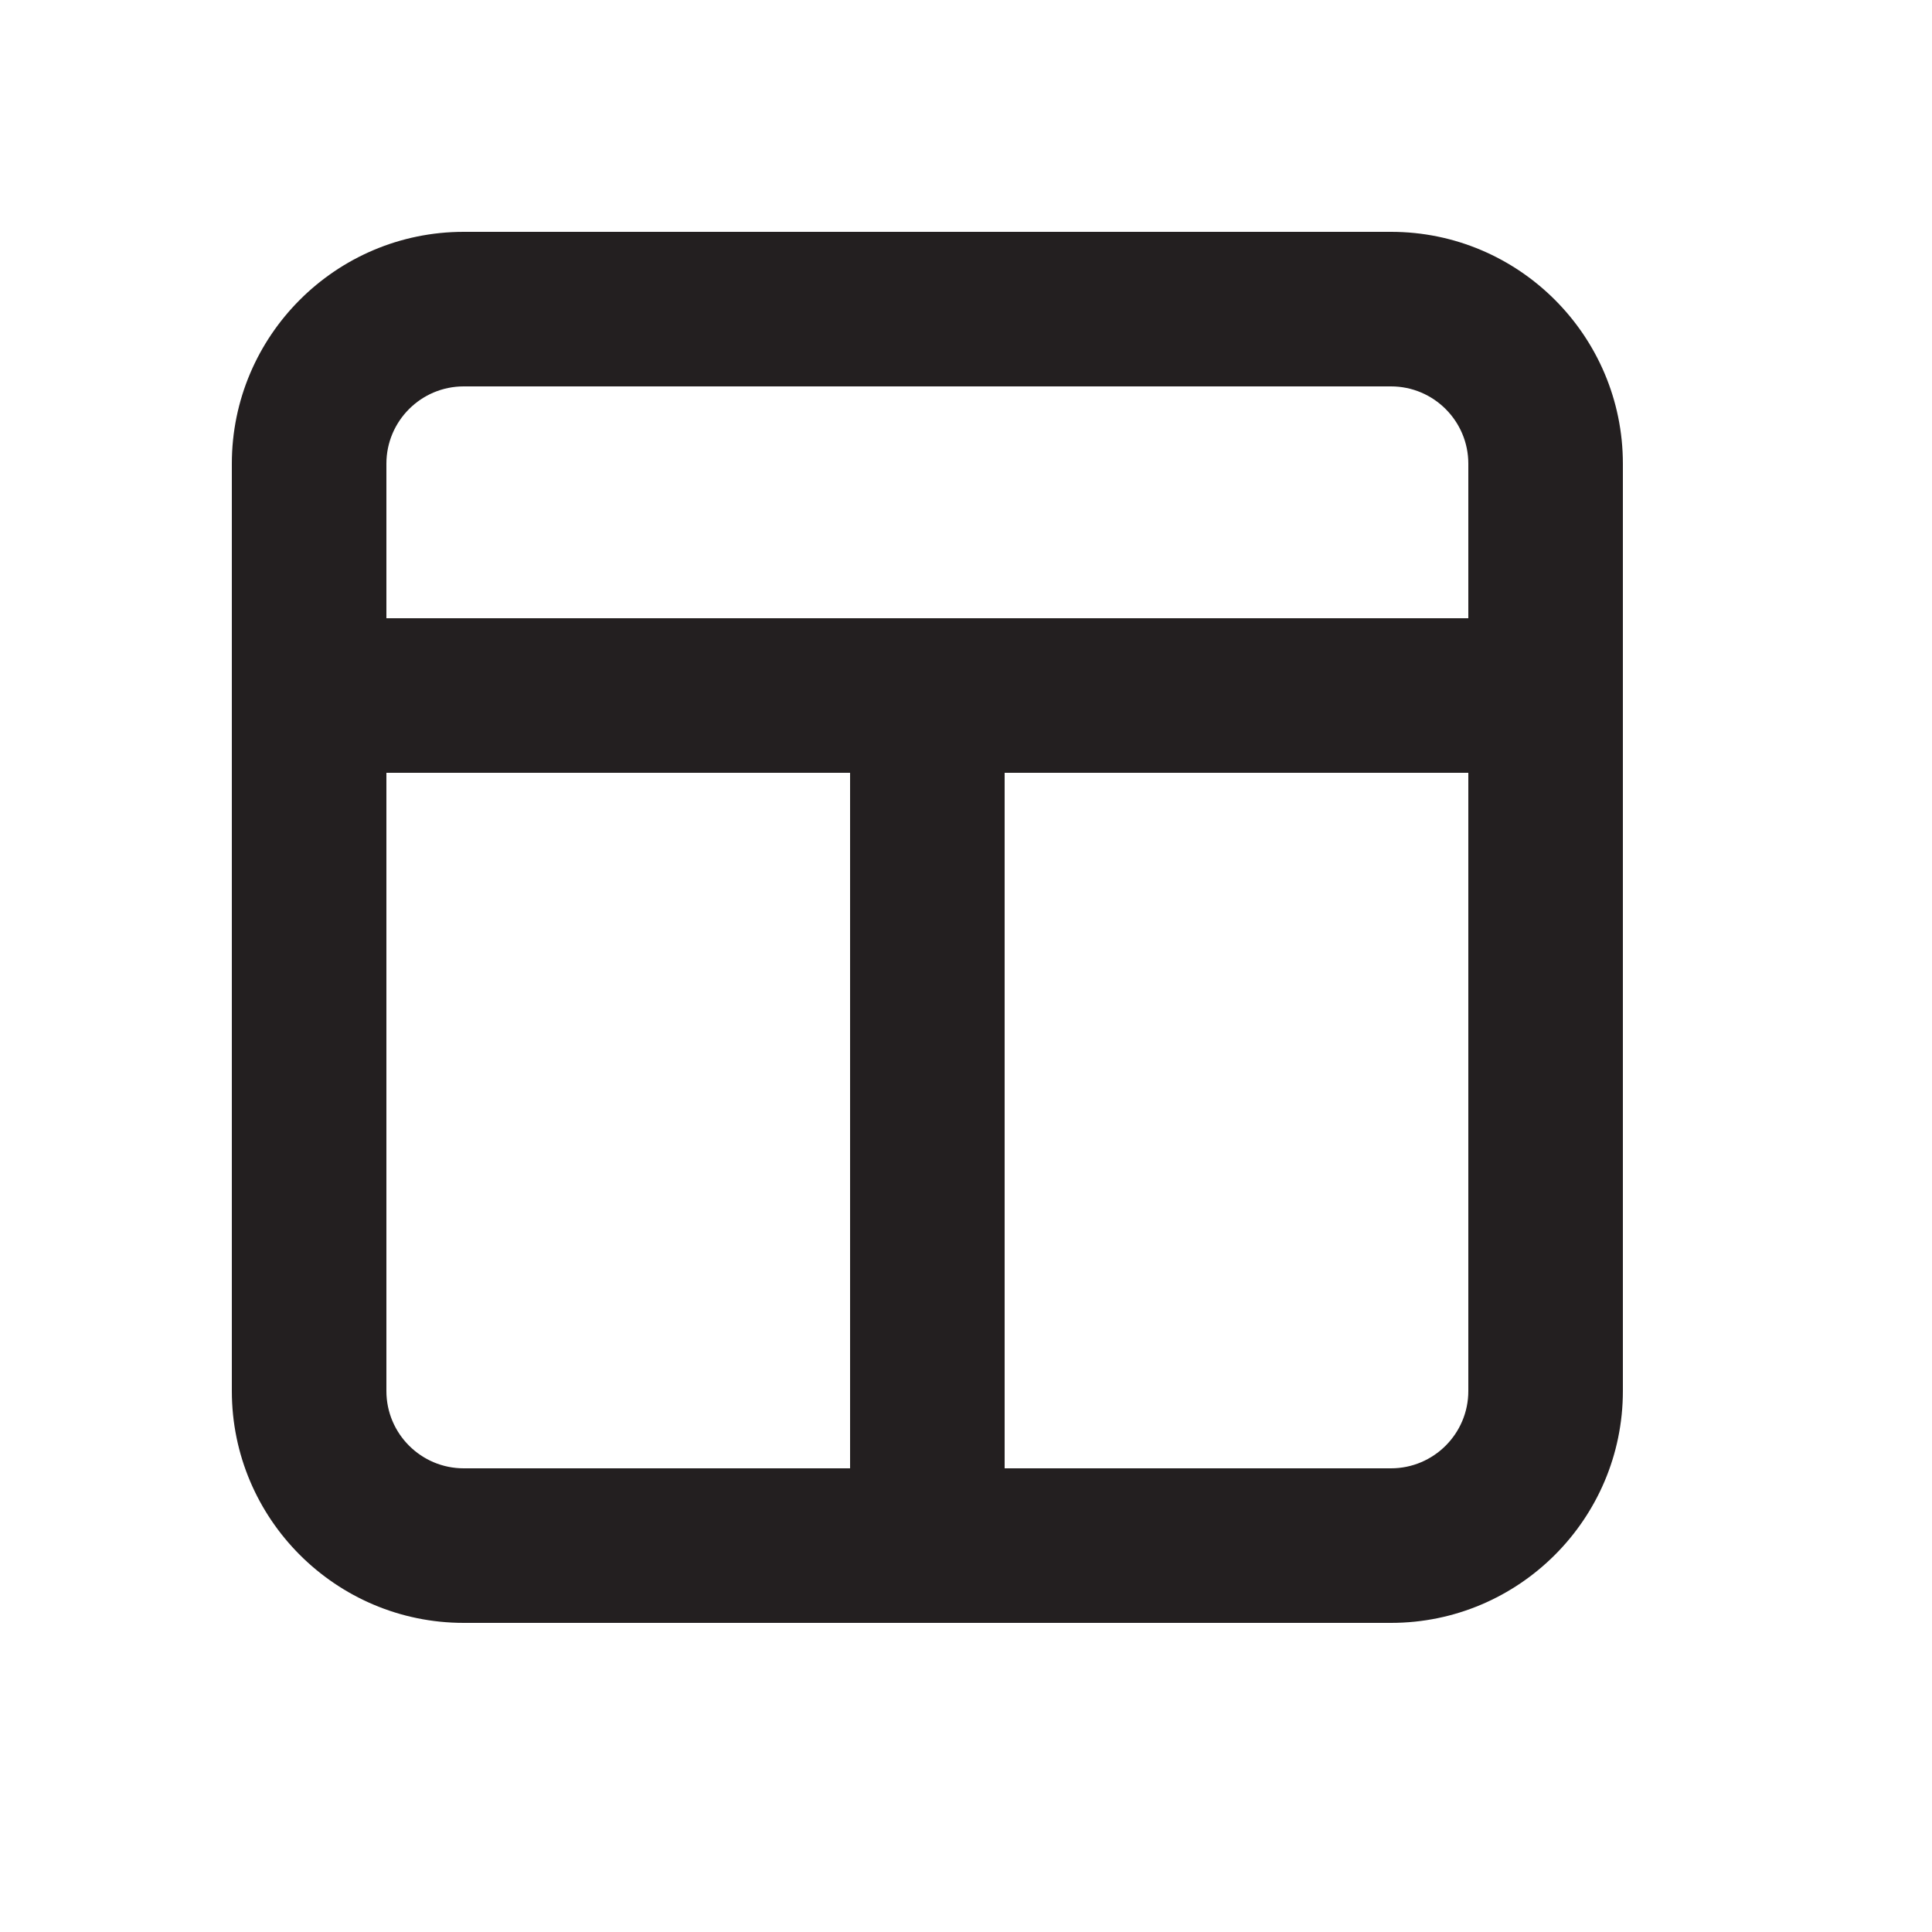 <svg fill="none" height="25" viewBox="0 0 25 25" width="25" xmlns="http://www.w3.org/2000/svg"><path clip-rule="evenodd" d="m18 19h-5v-9h6v8c0 .552-.449 1-1 1zm-13-1v-8h6v9h-5c-.551 0-1-.448-1-1zm1-13h12c.551 0 1 .448 1 1v2h-14v-2c0-.552.449-1 1-1zm12-2h-12c-1.654 0-3 1.346-3 3v12c0 1.654 1.346 3 3 3h12c1.654 0 3-1.346 3-3v-12c0-1.654-1.346-3-3-3z" fill="#231f20" fill-rule="evenodd"/></svg>
